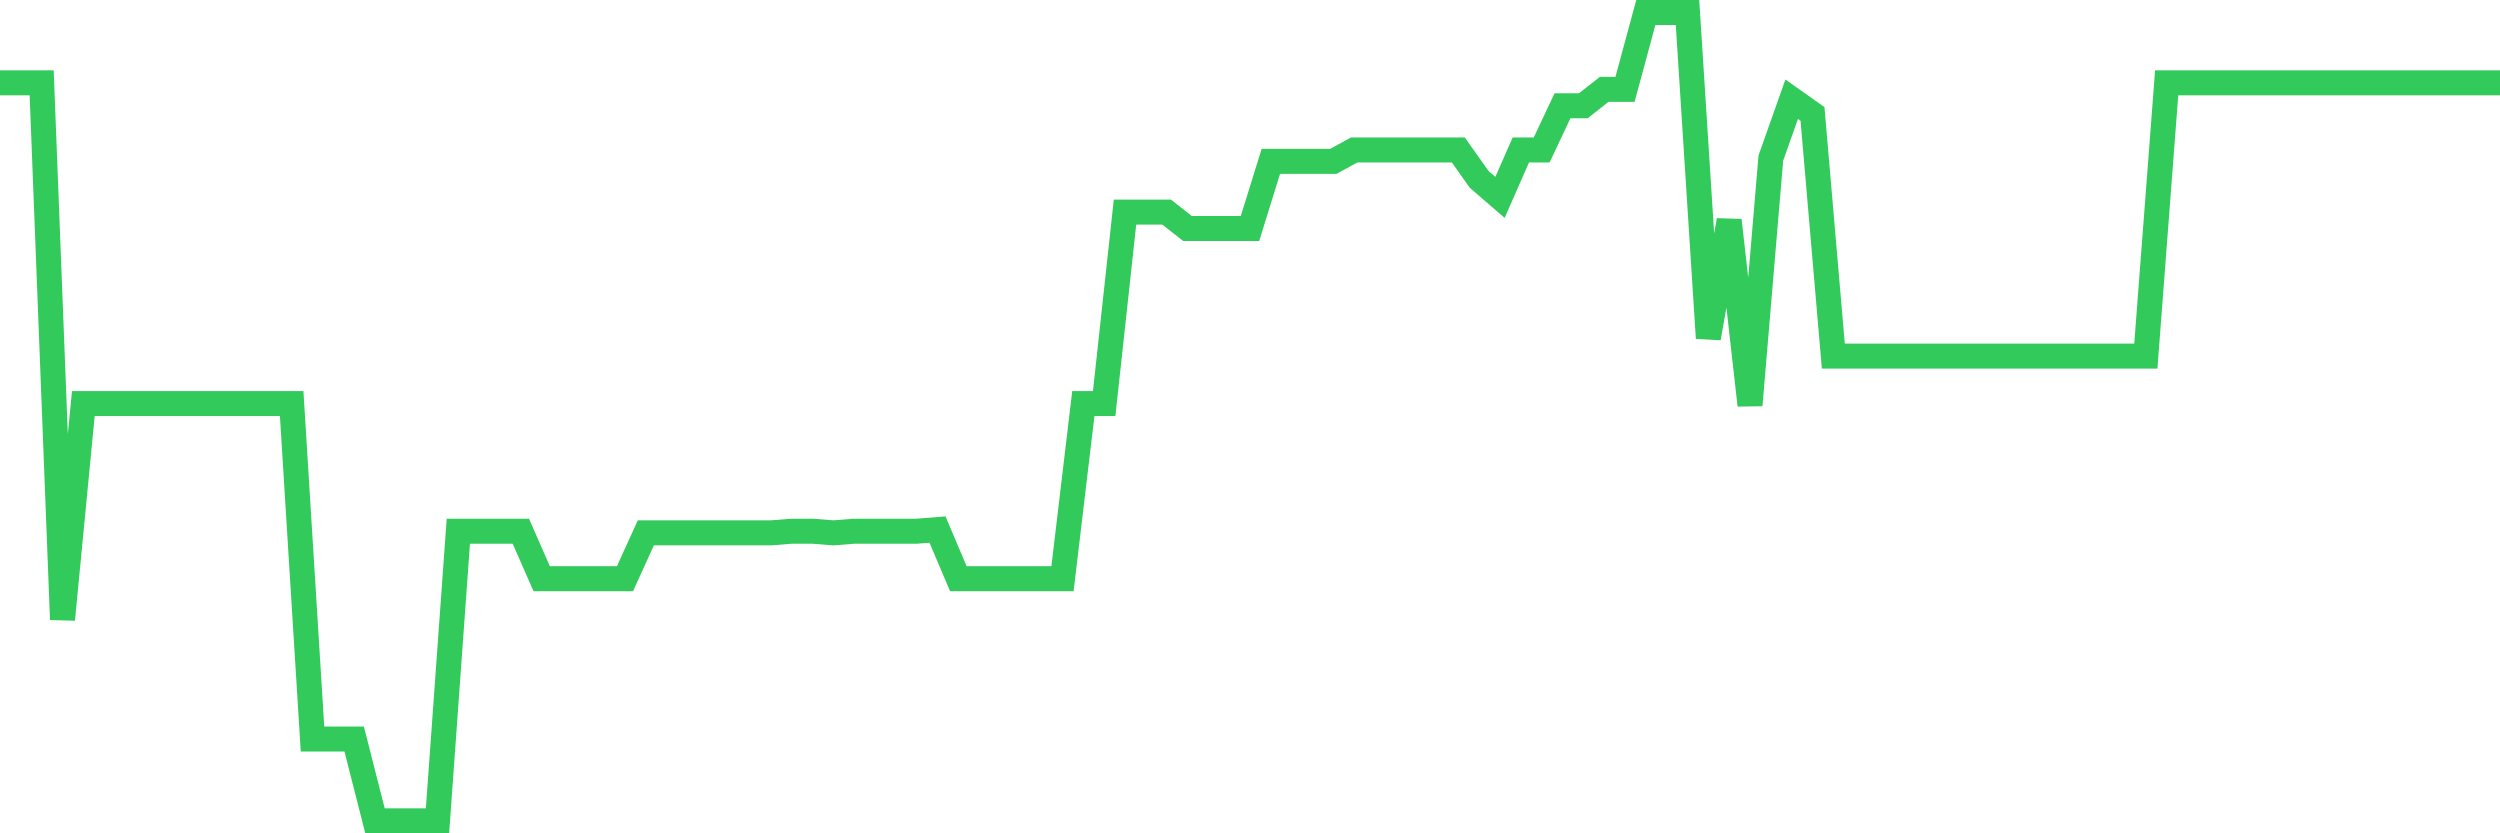 <svg
  xmlns="http://www.w3.org/2000/svg"
  xmlns:xlink="http://www.w3.org/1999/xlink"
  width="120"
  height="40"
  viewBox="0 0 120 40"
  preserveAspectRatio="none"
>
  <polyline
    points="0,3.977 1,3.977 2,3.977 3,29.739 4,19.372 5,19.372 6,19.372 7,19.372 8,19.372 9,19.372 10,19.372 11,19.372 12,19.372 13,19.372 14,19.372 15,35.473 16,35.473 17,35.473 18,39.4 19,39.4 20,39.4 21,39.4 22,25.498 23,25.498 24,25.498 25,25.498 26,27.776 27,27.776 28,27.776 29,27.776 30,27.776 31,25.577 32,25.577 33,25.577 34,25.577 35,25.577 36,25.577 37,25.577 38,25.498 39,25.498 40,25.577 41,25.498 42,25.498 43,25.498 44,25.498 45,25.419 46,27.776 47,27.776 48,27.776 49,27.776 50,27.776 51,27.776 52,19.372 53,19.372 54,10.182 55,10.182 56,10.182 57,10.968 58,10.968 59,10.968 60,10.968 61,7.747 62,7.747 63,7.747 64,7.747 65,7.198 66,7.198 67,7.198 68,7.198 69,7.198 70,7.198 71,8.611 72,9.475 73,7.198 74,7.198 75,5.077 76,5.077 77,4.291 78,4.291 79,0.6 80,0.6 81,0.6 82,16.23 83,10.575 84,19.45 85,7.59 86,4.763 87,5.47 88,17.094 89,17.094 90,17.094 91,17.094 92,17.094 93,17.094 94,17.094 95,17.094 96,17.094 97,17.094 98,17.094 99,17.094 100,17.094 101,17.094 102,17.094 103,17.094 104,3.977 105,3.977 106,3.977 107,3.977 108,3.977 109,3.977 110,3.977 111,3.977 112,3.977 113,3.977 114,3.977 115,3.977 116,3.977 117,3.977 118,3.977 119,3.977 120,3.977"
    fill="none"
    stroke="#32ca5b"
    stroke-width="1.2"
  >
  </polyline>
</svg>